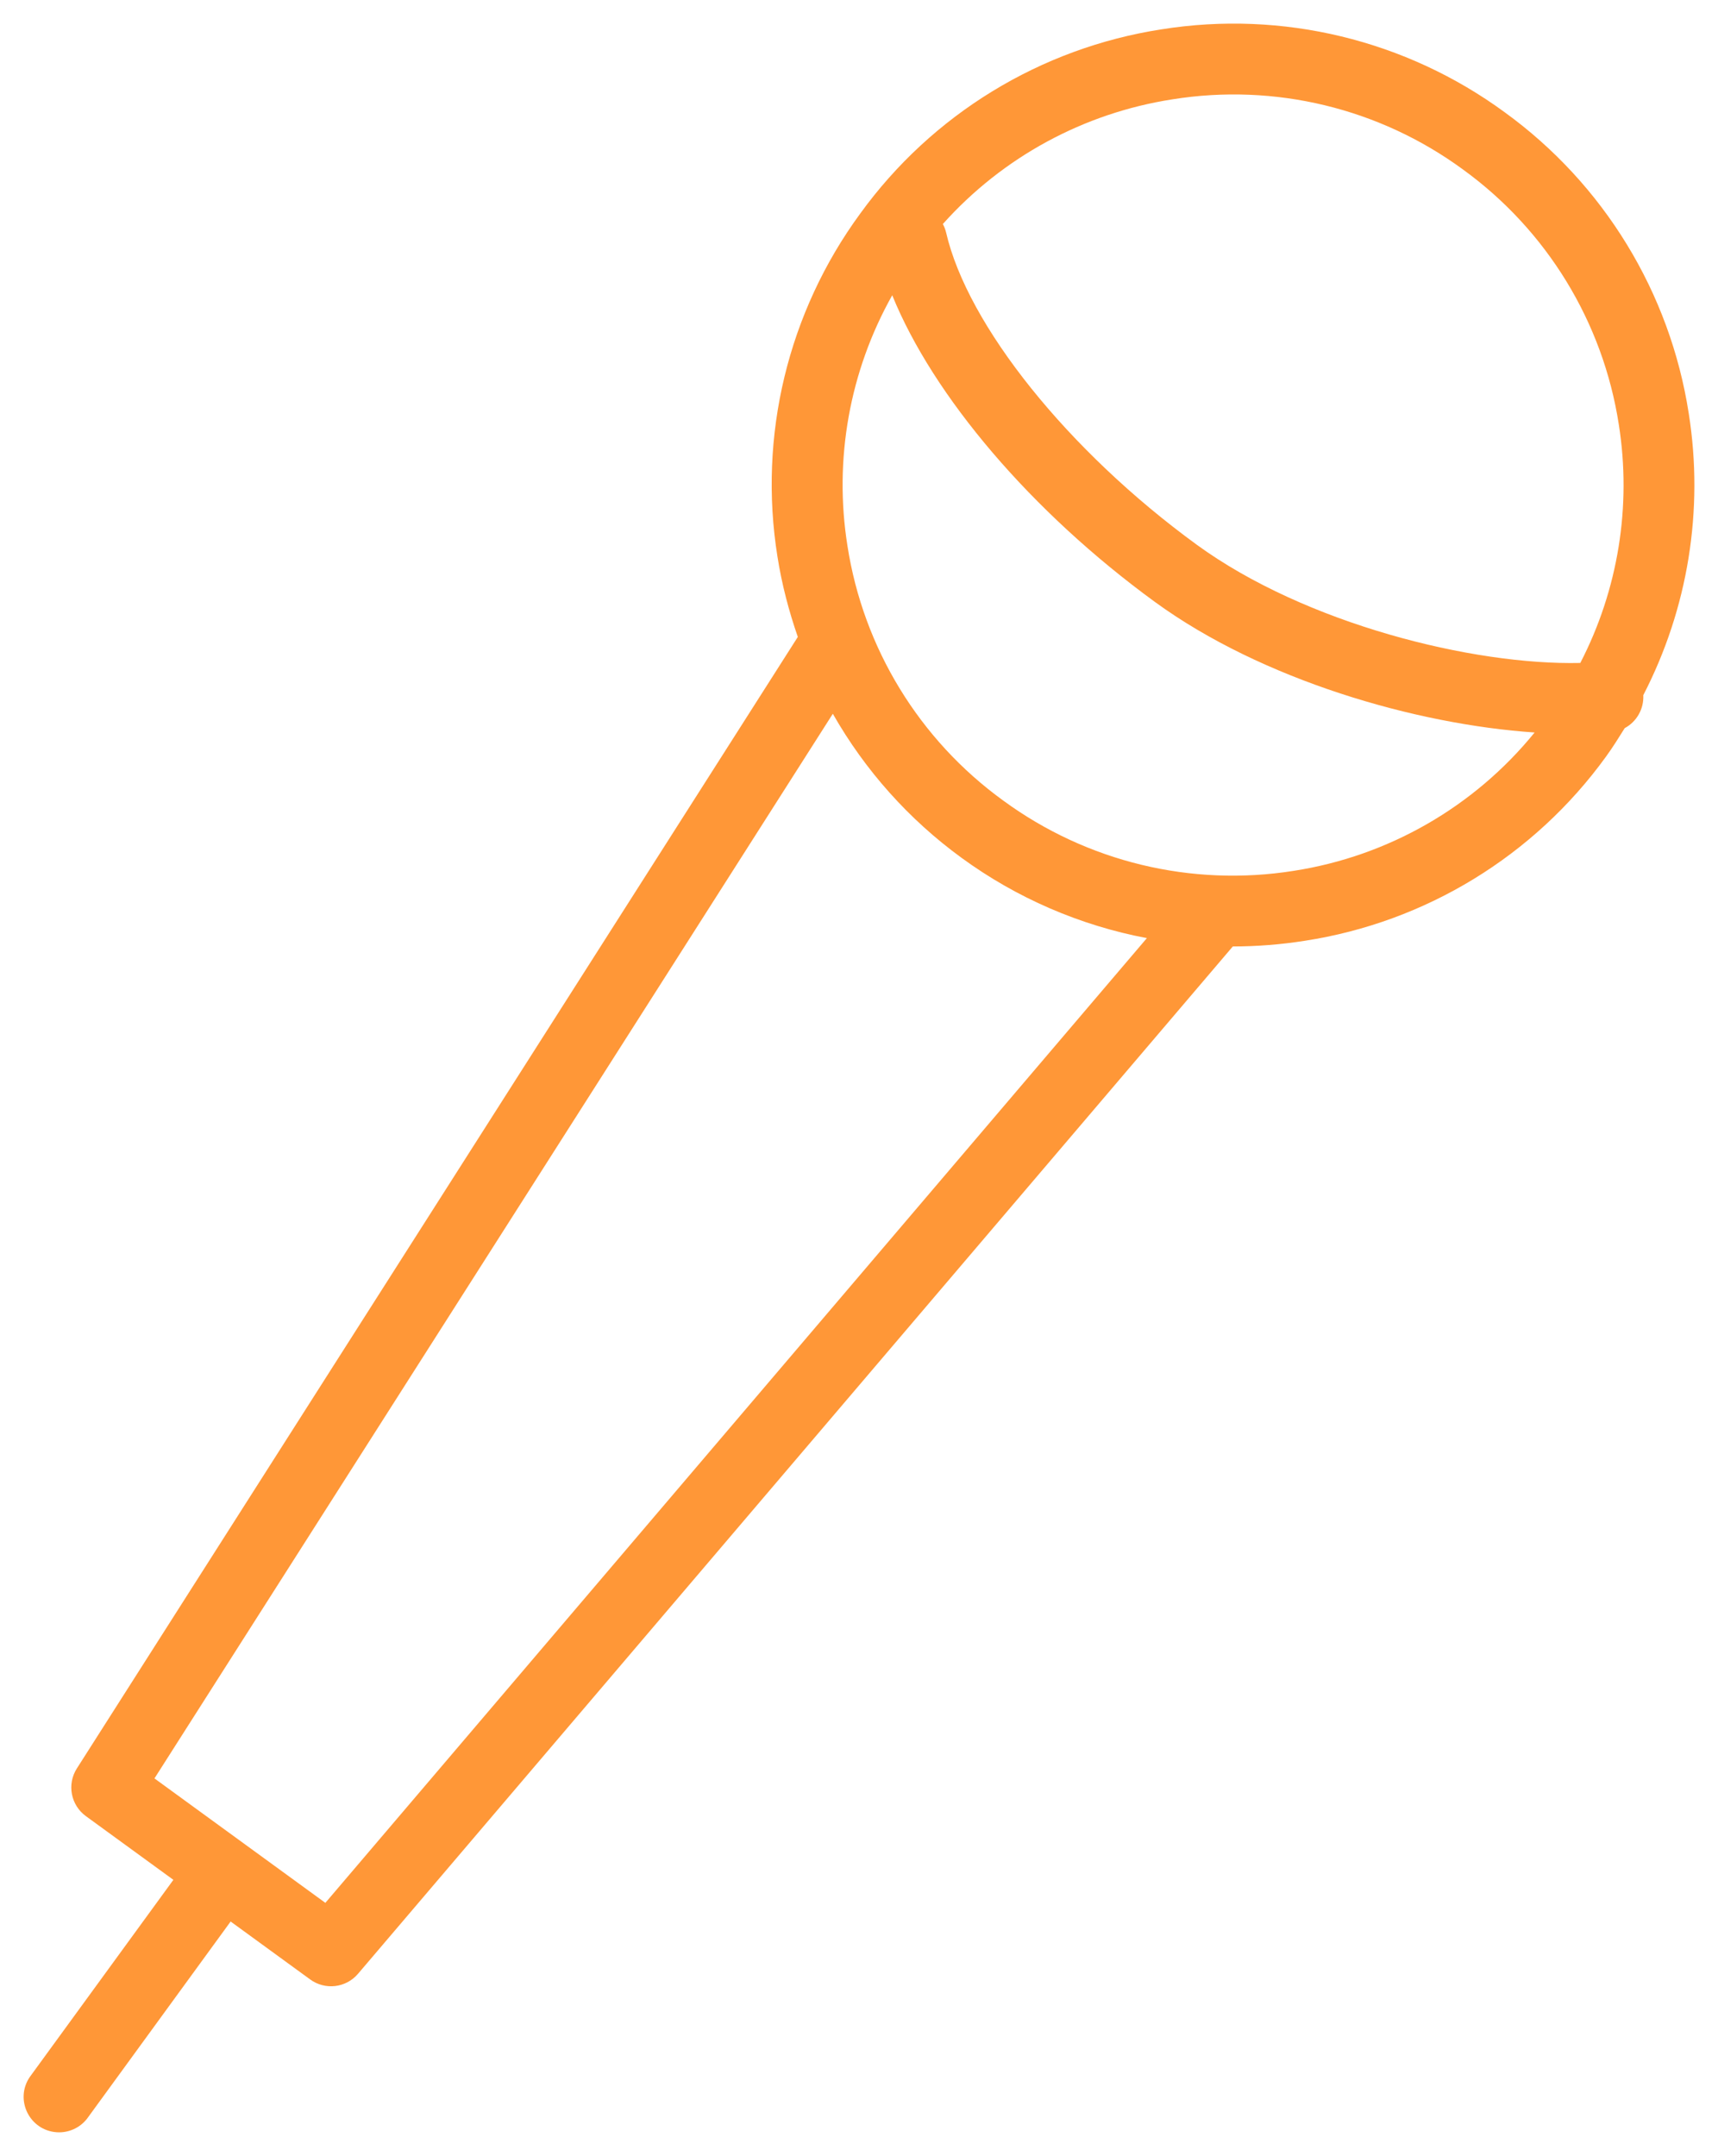 <?xml version="1.0" encoding="UTF-8"?> <svg xmlns="http://www.w3.org/2000/svg" viewBox="6472.628 4833.318 72.763 91.3"><path fill="#ff9737" stroke="none" fill-opacity="1" stroke-width="1" stroke-opacity="1" fill-rule="evenodd" font-size-adjust="none" id="tSvgf344f5c1be" title="Path 5" d="M 6542.227 4862.757 C 6544.123 4859.089 6544.798 4854.911 6544.153 4850.833 C 6543.361 4845.709 6540.554 4841.113 6536.355 4838.071 C 6532.173 4835.007 6526.939 4833.743 6521.819 4834.561 C 6516.695 4835.353 6512.102 4838.162 6509.062 4842.362 C 6505.998 4846.542 6504.736 4851.774 6505.556 4856.891 C 6505.74 4858.062 6506.038 4859.194 6506.418 4860.291 C 6496.24 4876.264 6486.061 4892.236 6475.883 4908.209 C 6475.457 4908.877 6475.624 4909.761 6476.265 4910.228 C 6477.5 4911.127 6478.736 4912.027 6479.971 4912.926 C 6477.943 4915.711 6475.914 4918.495 6473.886 4921.28 C 6473.241 4922.239 6473.876 4923.536 6475.029 4923.615 C 6475.524 4923.649 6476.004 4923.436 6476.311 4923.046 C 6478.339 4920.261 6480.368 4917.476 6482.396 4914.691 C 6483.519 4915.509 6484.643 4916.327 6485.766 4917.145 C 6486.4 4917.608 6487.283 4917.503 6487.791 4916.905 C 6500.141 4902.403 6512.491 4887.901 6524.841 4873.399 C 6525.852 4873.398 6526.871 4873.319 6527.888 4873.159 C 6533.01 4872.371 6537.604 4869.564 6540.643 4865.366 C 6540.93 4864.972 6541.185 4864.562 6541.44 4864.153C 6541.938 4863.887 6542.256 4863.35 6542.227 4862.757Z M 6522.286 4837.525 C 6526.619 4836.83 6531.05 4837.9 6534.589 4840.495 C 6538.143 4843.07 6540.52 4846.959 6541.19 4851.297 C 6541.736 4854.75 6541.165 4858.287 6539.559 4861.393 C 6534.999 4861.497 6527.905 4859.73 6523.313 4856.385 C 6517.872 4852.42 6513.606 4847.105 6512.697 4843.159 C 6512.667 4843.036 6512.621 4842.917 6512.561 4842.805C 6515.093 4839.972 6518.531 4838.105 6522.286 4837.525Z M 6486.408 4913.901 C 6483.995 4912.144 6481.583 4910.388 6479.17 4908.631 C 6488.747 4893.602 6498.324 4878.574 6507.901 4863.545 C 6509.265 4865.942 6511.123 4868.022 6513.353 4869.646 C 6515.684 4871.348 6518.366 4872.509 6521.202 4873.046C 6509.604 4886.664 6498.006 4900.283 6486.408 4913.901Z M 6527.424 4870.196 C 6523.09 4870.887 6518.66 4869.816 6515.12 4867.222 C 6511.566 4864.649 6509.189 4860.761 6508.519 4856.425 C 6507.939 4852.778 6508.607 4849.041 6510.417 4845.822 C 6512.152 4850.093 6516.304 4854.991 6521.545 4858.811 C 6526.078 4862.113 6532.595 4863.999 6537.624 4864.338C 6535.067 4867.486 6531.432 4869.574 6527.424 4870.196Z"></path><defs></defs></svg> 